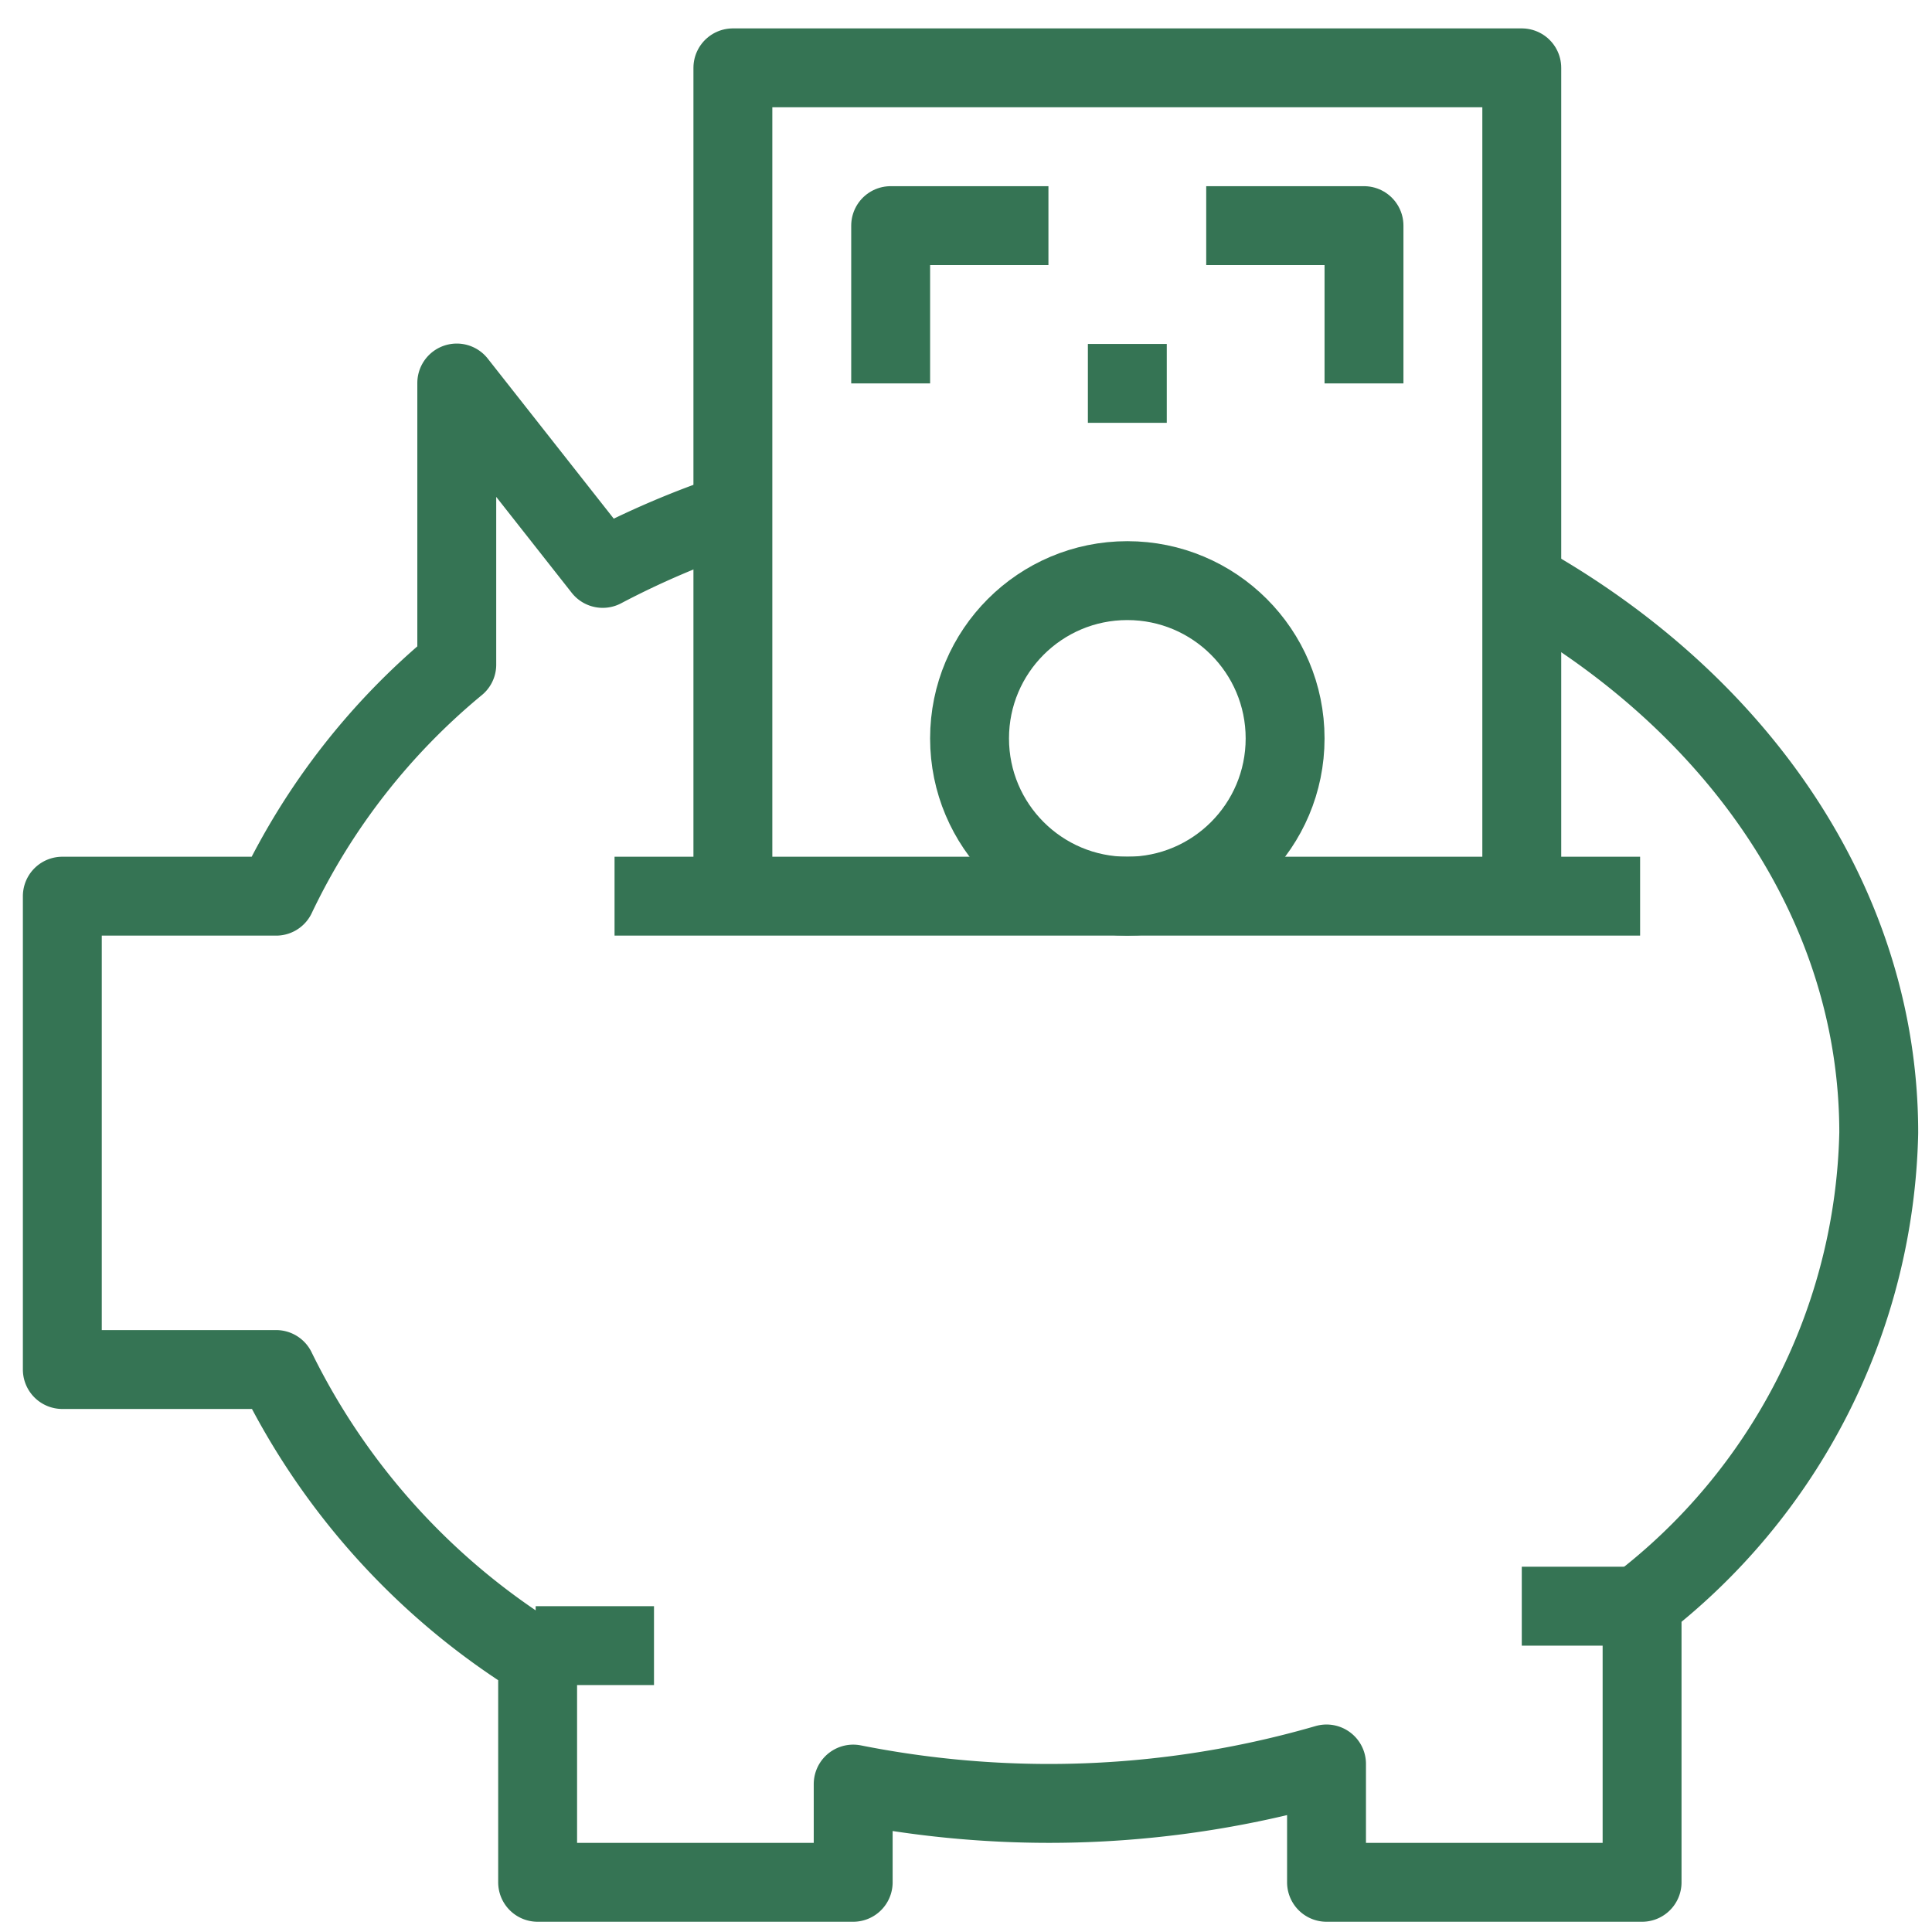 <?xml version="1.0" encoding="UTF-8"?> <svg xmlns="http://www.w3.org/2000/svg" id="dizajn" viewBox="0 0 48.98 48.98"><defs><style>.cls-1{fill:none;stroke:#357454;stroke-linejoin:round;stroke-width:2px;}</style></defs><title>GT-HP-retirement</title><path class="cls-1" d="M18.58,13a22.13,22.13,0,0,0-3.3,1.41l-3.7-4.7v7.14A17.19,17.19,0,0,0,7,22.72H1.58v12H7a17.88,17.88,0,0,0,6.63,7.33v5.67h8V45.23a25.54,25.54,0,0,0,5,.49,25.3,25.3,0,0,0,7-1v3h8v-7h-.11a15.51,15.51,0,0,0,6.11-12c0-5.81-3.6-10.94-9.09-14"></path><polyline class="cls-1" points="18.58 22.72 18.58 1.72 38.58 1.72 38.58 22.72"></polyline><line class="cls-1" x1="41.58" y1="22.72" x2="15.58" y2="22.72"></line><circle class="cls-1" cx="28.58" cy="18.72" r="4"></circle><polyline class="cls-1" points="26.58 5.72 22.58 5.72 22.58 9.72"></polyline><polyline class="cls-1" points="34.58 9.72 34.58 5.72 30.58 5.72"></polyline><line class="cls-1" x1="28.58" y1="8.72" x2="28.58" y2="10.72"></line><line class="cls-1" x1="13.58" y1="41.72" x2="16.58" y2="41.72"></line><line class="cls-1" x1="38.58" y1="40.72" x2="41.58" y2="40.72"></line></svg> 